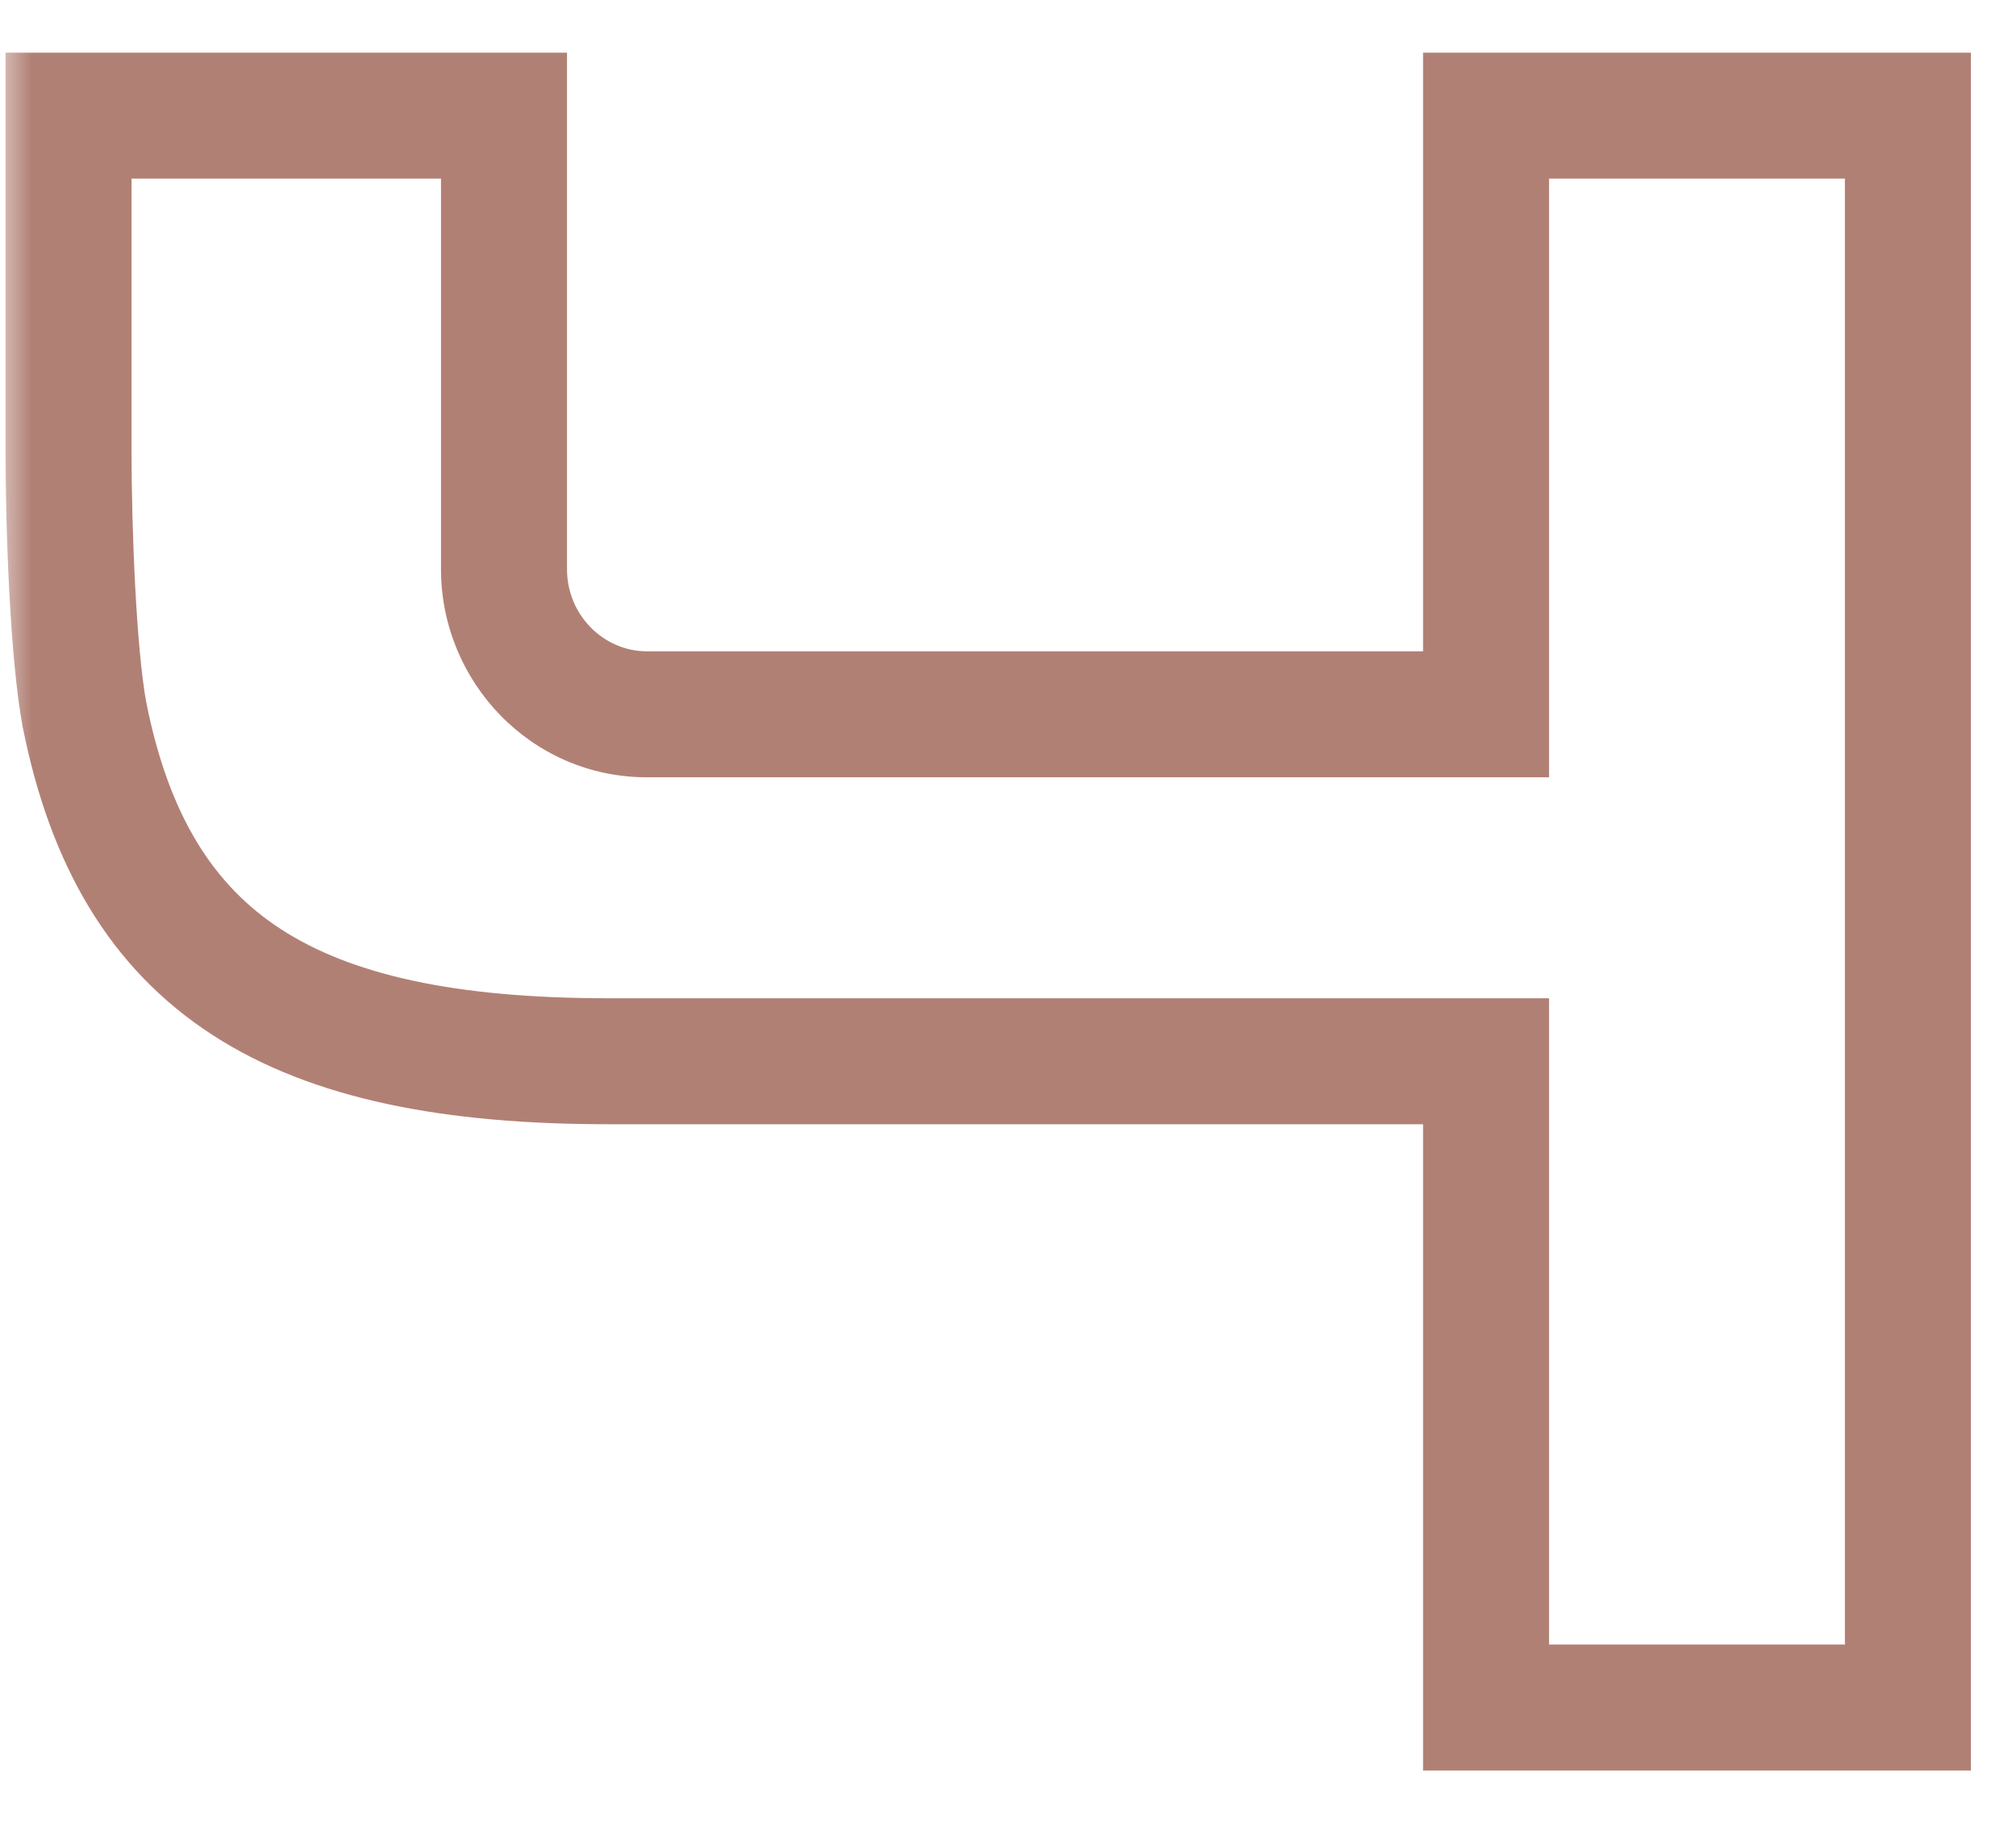 <?xml version="1.0" encoding="UTF-8"?> <svg xmlns="http://www.w3.org/2000/svg" width="32" height="29" viewBox="0 0 32 29" fill="none"><mask id="path-1-outside-1_2020_765" maskUnits="userSpaceOnUse" x="0" y="0" width="32" height="29" fill="black"><rect fill="white" width="32" height="29"></rect><path d="M23.588 1.836H30.284V27.108H23.588V16.848H9.656C4.652 16.848 2.132 15.336 1.34 11.34C1.16 10.368 1.088 8.388 1.088 7.164C1.088 5.94 1.088 1.836 1.088 1.836H8V9.036C8 10.296 9.008 11.34 10.268 11.34H23.588V1.836Z"></path></mask><path d="M23.588 1.836V0.836H22.588V1.836H23.588ZM30.284 1.836H31.284V0.836H30.284V1.836ZM30.284 27.108V28.108H31.284V27.108H30.284ZM23.588 27.108H22.588V28.108H23.588V27.108ZM23.588 16.848H24.588V15.848H23.588V16.848ZM1.34 11.34L0.357 11.522L0.359 11.534L1.34 11.34ZM1.088 1.836V0.836H0.088V1.836H1.088ZM8 1.836H9V0.836H8V1.836ZM23.588 11.34V12.34H24.588V11.34H23.588ZM23.588 2.836H30.284V0.836H23.588V2.836ZM29.284 1.836V27.108H31.284V1.836H29.284ZM30.284 26.108H23.588V28.108H30.284V26.108ZM24.588 27.108V16.848H22.588V27.108H24.588ZM23.588 15.848H9.656V17.848H23.588V15.848ZM9.656 15.848C7.227 15.848 5.577 15.476 4.462 14.753C3.394 14.061 2.68 12.956 2.321 11.146L0.359 11.534C0.792 13.72 1.734 15.369 3.375 16.432C4.969 17.464 7.081 17.848 9.656 17.848V15.848ZM2.323 11.158C2.162 10.286 2.088 8.39 2.088 7.164H0.088C0.088 8.386 0.158 10.45 0.357 11.522L2.323 11.158ZM2.088 7.164C2.088 7.162 2.088 7.159 2.088 7.157C2.088 7.154 2.088 7.152 2.088 7.15C2.088 7.147 2.088 7.145 2.088 7.142C2.088 7.14 2.088 7.137 2.088 7.135C2.088 7.132 2.088 7.13 2.088 7.127C2.088 7.125 2.088 7.122 2.088 7.12C2.088 7.117 2.088 7.115 2.088 7.112C2.088 7.11 2.088 7.107 2.088 7.105C2.088 7.102 2.088 7.099 2.088 7.097C2.088 7.094 2.088 7.092 2.088 7.089C2.088 7.086 2.088 7.084 2.088 7.081C2.088 7.079 2.088 7.076 2.088 7.073C2.088 7.071 2.088 7.068 2.088 7.065C2.088 7.063 2.088 7.06 2.088 7.057C2.088 7.055 2.088 7.052 2.088 7.049C2.088 7.046 2.088 7.044 2.088 7.041C2.088 7.038 2.088 7.036 2.088 7.033C2.088 7.03 2.088 7.027 2.088 7.025C2.088 7.022 2.088 7.019 2.088 7.016C2.088 7.013 2.088 7.011 2.088 7.008C2.088 7.005 2.088 7.002 2.088 6.999C2.088 6.997 2.088 6.994 2.088 6.991C2.088 6.988 2.088 6.985 2.088 6.982C2.088 6.979 2.088 6.976 2.088 6.974C2.088 6.971 2.088 6.968 2.088 6.965C2.088 6.962 2.088 6.959 2.088 6.956C2.088 6.953 2.088 6.95 2.088 6.947C2.088 6.944 2.088 6.941 2.088 6.938C2.088 6.936 2.088 6.933 2.088 6.93C2.088 6.927 2.088 6.924 2.088 6.921C2.088 6.918 2.088 6.915 2.088 6.912C2.088 6.909 2.088 6.905 2.088 6.902C2.088 6.899 2.088 6.896 2.088 6.893C2.088 6.89 2.088 6.887 2.088 6.884C2.088 6.881 2.088 6.878 2.088 6.875C2.088 6.872 2.088 6.869 2.088 6.866C2.088 6.862 2.088 6.859 2.088 6.856C2.088 6.853 2.088 6.85 2.088 6.847C2.088 6.844 2.088 6.84 2.088 6.837C2.088 6.834 2.088 6.831 2.088 6.828C2.088 6.825 2.088 6.821 2.088 6.818C2.088 6.815 2.088 6.812 2.088 6.809C2.088 6.805 2.088 6.802 2.088 6.799C2.088 6.796 2.088 6.792 2.088 6.789C2.088 6.786 2.088 6.783 2.088 6.779C2.088 6.776 2.088 6.773 2.088 6.769C2.088 6.766 2.088 6.763 2.088 6.76C2.088 6.756 2.088 6.753 2.088 6.75C2.088 6.746 2.088 6.743 2.088 6.74C2.088 6.736 2.088 6.733 2.088 6.73C2.088 6.726 2.088 6.723 2.088 6.719C2.088 6.716 2.088 6.713 2.088 6.709C2.088 6.706 2.088 6.702 2.088 6.699C2.088 6.696 2.088 6.692 2.088 6.689C2.088 6.685 2.088 6.682 2.088 6.678C2.088 6.675 2.088 6.672 2.088 6.668C2.088 6.665 2.088 6.661 2.088 6.658C2.088 6.654 2.088 6.651 2.088 6.647C2.088 6.644 2.088 6.64 2.088 6.637C2.088 6.633 2.088 6.63 2.088 6.626C2.088 6.623 2.088 6.619 2.088 6.616C2.088 6.612 2.088 6.609 2.088 6.605C2.088 6.601 2.088 6.598 2.088 6.594C2.088 6.591 2.088 6.587 2.088 6.584C2.088 6.58 2.088 6.576 2.088 6.573C2.088 6.569 2.088 6.566 2.088 6.562C2.088 6.558 2.088 6.555 2.088 6.551C2.088 6.548 2.088 6.544 2.088 6.54C2.088 6.537 2.088 6.533 2.088 6.529C2.088 6.526 2.088 6.522 2.088 6.518C2.088 6.515 2.088 6.511 2.088 6.507C2.088 6.504 2.088 6.5 2.088 6.496C2.088 6.492 2.088 6.489 2.088 6.485C2.088 6.481 2.088 6.478 2.088 6.474C2.088 6.47 2.088 6.466 2.088 6.463C2.088 6.459 2.088 6.455 2.088 6.451C2.088 6.448 2.088 6.444 2.088 6.44C2.088 6.436 2.088 6.433 2.088 6.429C2.088 6.425 2.088 6.421 2.088 6.417C2.088 6.414 2.088 6.41 2.088 6.406C2.088 6.402 2.088 6.398 2.088 6.394C2.088 6.391 2.088 6.387 2.088 6.383C2.088 6.379 2.088 6.375 2.088 6.371C2.088 6.368 2.088 6.364 2.088 6.36C2.088 6.356 2.088 6.352 2.088 6.348C2.088 6.344 2.088 6.34 2.088 6.337C2.088 6.333 2.088 6.329 2.088 6.325C2.088 6.321 2.088 6.317 2.088 6.313C2.088 6.309 2.088 6.305 2.088 6.301C2.088 6.297 2.088 6.293 2.088 6.29C2.088 6.286 2.088 6.282 2.088 6.278C2.088 6.274 2.088 6.27 2.088 6.266C2.088 6.262 2.088 6.258 2.088 6.254C2.088 6.25 2.088 6.246 2.088 6.242C2.088 6.238 2.088 6.234 2.088 6.23C2.088 6.226 2.088 6.222 2.088 6.218C2.088 6.214 2.088 6.21 2.088 6.206C2.088 6.202 2.088 6.198 2.088 6.194C2.088 6.19 2.088 6.186 2.088 6.181C2.088 6.177 2.088 6.173 2.088 6.169C2.088 6.165 2.088 6.161 2.088 6.157C2.088 6.153 2.088 6.149 2.088 6.145C2.088 6.141 2.088 6.137 2.088 6.132C2.088 6.128 2.088 6.124 2.088 6.12C2.088 6.116 2.088 6.112 2.088 6.108C2.088 6.104 2.088 6.1 2.088 6.095C2.088 6.091 2.088 6.087 2.088 6.083C2.088 6.079 2.088 6.075 2.088 6.071C2.088 6.066 2.088 6.062 2.088 6.058C2.088 6.054 2.088 6.05 2.088 6.046C2.088 6.041 2.088 6.037 2.088 6.033C2.088 6.029 2.088 6.025 2.088 6.02C2.088 6.016 2.088 6.012 2.088 6.008C2.088 6.004 2.088 5.999 2.088 5.995C2.088 5.991 2.088 5.987 2.088 5.982C2.088 5.978 2.088 5.974 2.088 5.97C2.088 5.966 2.088 5.961 2.088 5.957C2.088 5.953 2.088 5.949 2.088 5.944C2.088 5.94 2.088 5.936 2.088 5.931C2.088 5.927 2.088 5.923 2.088 5.919C2.088 5.914 2.088 5.91 2.088 5.906C2.088 5.902 2.088 5.897 2.088 5.893C2.088 5.889 2.088 5.884 2.088 5.88C2.088 5.876 2.088 5.871 2.088 5.867C2.088 5.863 2.088 5.858 2.088 5.854C2.088 5.85 2.088 5.846 2.088 5.841C2.088 5.837 2.088 5.832 2.088 5.828C2.088 5.824 2.088 5.819 2.088 5.815C2.088 5.811 2.088 5.806 2.088 5.802C2.088 5.798 2.088 5.793 2.088 5.789C2.088 5.785 2.088 5.78 2.088 5.776C2.088 5.771 2.088 5.767 2.088 5.763C2.088 5.758 2.088 5.754 2.088 5.75C2.088 5.745 2.088 5.741 2.088 5.736C2.088 5.732 2.088 5.728 2.088 5.723C2.088 5.719 2.088 5.714 2.088 5.71C2.088 5.705 2.088 5.701 2.088 5.697C2.088 5.692 2.088 5.688 2.088 5.683C2.088 5.679 2.088 5.674 2.088 5.67C2.088 5.666 2.088 5.661 2.088 5.657C2.088 5.652 2.088 5.648 2.088 5.643C2.088 5.639 2.088 5.634 2.088 5.63C2.088 5.626 2.088 5.621 2.088 5.617C2.088 5.612 2.088 5.608 2.088 5.603C2.088 5.599 2.088 5.594 2.088 5.59C2.088 5.585 2.088 5.581 2.088 5.576C2.088 5.572 2.088 5.567 2.088 5.563C2.088 5.558 2.088 5.554 2.088 5.549C2.088 5.545 2.088 5.54 2.088 5.536C2.088 5.531 2.088 5.527 2.088 5.522C2.088 5.518 2.088 5.513 2.088 5.509C2.088 5.504 2.088 5.5 2.088 5.495C2.088 5.491 2.088 5.486 2.088 5.482C2.088 5.477 2.088 5.472 2.088 5.468C2.088 5.463 2.088 5.459 2.088 5.454C2.088 5.45 2.088 5.445 2.088 5.441C2.088 5.436 2.088 5.432 2.088 5.427C2.088 5.422 2.088 5.418 2.088 5.413C2.088 5.409 2.088 5.404 2.088 5.4C2.088 5.395 2.088 5.39 2.088 5.386C2.088 5.381 2.088 5.377 2.088 5.372C2.088 5.368 2.088 5.363 2.088 5.358C2.088 5.354 2.088 5.349 2.088 5.345C2.088 5.34 2.088 5.335 2.088 5.331C2.088 5.326 2.088 5.322 2.088 5.317C2.088 5.312 2.088 5.308 2.088 5.303C2.088 5.299 2.088 5.294 2.088 5.289C2.088 5.285 2.088 5.28 2.088 5.276C2.088 5.271 2.088 5.266 2.088 5.262C2.088 5.257 2.088 5.253 2.088 5.248C2.088 5.243 2.088 5.239 2.088 5.234C2.088 5.229 2.088 5.225 2.088 5.22C2.088 5.216 2.088 5.211 2.088 5.206C2.088 5.202 2.088 5.197 2.088 5.192C2.088 5.188 2.088 5.183 2.088 5.178C2.088 5.174 2.088 5.169 2.088 5.164C2.088 5.16 2.088 5.155 2.088 5.151C2.088 5.146 2.088 5.141 2.088 5.137C2.088 5.132 2.088 5.127 2.088 5.123C2.088 5.118 2.088 5.113 2.088 5.109C2.088 5.104 2.088 5.099 2.088 5.095C2.088 5.09 2.088 5.085 2.088 5.081C2.088 5.076 2.088 5.071 2.088 5.067C2.088 5.062 2.088 5.057 2.088 5.053C2.088 5.048 2.088 5.043 2.088 5.039C2.088 5.034 2.088 5.029 2.088 5.025C2.088 5.02 2.088 5.015 2.088 5.011C2.088 5.006 2.088 5.001 2.088 4.997C2.088 4.992 2.088 4.987 2.088 4.982C2.088 4.978 2.088 4.973 2.088 4.968C2.088 4.964 2.088 4.959 2.088 4.954C2.088 4.95 2.088 4.945 2.088 4.94C2.088 4.936 2.088 4.931 2.088 4.926C2.088 4.922 2.088 4.917 2.088 4.912C2.088 4.907 2.088 4.903 2.088 4.898C2.088 4.893 2.088 4.889 2.088 4.884C2.088 4.879 2.088 4.875 2.088 4.87C2.088 4.865 2.088 4.86 2.088 4.856C2.088 4.851 2.088 4.846 2.088 4.842C2.088 4.837 2.088 4.832 2.088 4.828C2.088 4.823 2.088 4.818 2.088 4.813C2.088 4.809 2.088 4.804 2.088 4.799C2.088 4.795 2.088 4.79 2.088 4.785C2.088 4.78 2.088 4.776 2.088 4.771C2.088 4.766 2.088 4.762 2.088 4.757C2.088 4.752 2.088 4.748 2.088 4.743C2.088 4.738 2.088 4.733 2.088 4.729C2.088 4.724 2.088 4.719 2.088 4.715C2.088 4.71 2.088 4.705 2.088 4.7C2.088 4.696 2.088 4.691 2.088 4.686C2.088 4.682 2.088 4.677 2.088 4.672C2.088 4.667 2.088 4.663 2.088 4.658C2.088 4.653 2.088 4.649 2.088 4.644C2.088 4.639 2.088 4.635 2.088 4.63C2.088 4.625 2.088 4.62 2.088 4.616C2.088 4.611 2.088 4.606 2.088 4.602C2.088 4.597 2.088 4.592 2.088 4.587C2.088 4.583 2.088 4.578 2.088 4.573C2.088 4.569 2.088 4.564 2.088 4.559C2.088 4.554 2.088 4.55 2.088 4.545C2.088 4.54 2.088 4.536 2.088 4.531C2.088 4.526 2.088 4.522 2.088 4.517C2.088 4.512 2.088 4.507 2.088 4.503C2.088 4.498 2.088 4.493 2.088 4.489C2.088 4.484 2.088 4.479 2.088 4.474C2.088 4.47 2.088 4.465 2.088 4.46C2.088 4.456 2.088 4.451 2.088 4.446C2.088 4.442 2.088 4.437 2.088 4.432C2.088 4.428 2.088 4.423 2.088 4.418C2.088 4.413 2.088 4.409 2.088 4.404C2.088 4.399 2.088 4.395 2.088 4.39C2.088 4.385 2.088 4.381 2.088 4.376C2.088 4.371 2.088 4.367 2.088 4.362C2.088 4.357 2.088 4.352 2.088 4.348C2.088 4.343 2.088 4.338 2.088 4.334C2.088 4.329 2.088 4.324 2.088 4.32C2.088 4.315 2.088 4.31 2.088 4.306C2.088 4.301 2.088 4.296 2.088 4.292C2.088 4.287 2.088 4.282 2.088 4.278C2.088 4.273 2.088 4.268 2.088 4.264C2.088 4.259 2.088 4.254 2.088 4.25C2.088 4.245 2.088 4.24 2.088 4.236C2.088 4.231 2.088 4.226 2.088 4.222C2.088 4.217 2.088 4.212 2.088 4.208C2.088 4.203 2.088 4.198 2.088 4.194C2.088 4.189 2.088 4.184 2.088 4.18C2.088 4.175 2.088 4.171 2.088 4.166C2.088 4.161 2.088 4.157 2.088 4.152C2.088 4.147 2.088 4.143 2.088 4.138C2.088 4.133 2.088 4.129 2.088 4.124C2.088 4.12 2.088 4.115 2.088 4.11C2.088 4.106 2.088 4.101 2.088 4.096C2.088 4.092 2.088 4.087 2.088 4.083C2.088 4.078 2.088 4.073 2.088 4.069C2.088 4.064 2.088 4.059 2.088 4.055C2.088 4.05 2.088 4.046 2.088 4.041C2.088 4.036 2.088 4.032 2.088 4.027C2.088 4.023 2.088 4.018 2.088 4.013C2.088 4.009 2.088 4.004 2.088 4C2.088 3.995 2.088 3.99 2.088 3.986C2.088 3.981 2.088 3.977 2.088 3.972C2.088 3.968 2.088 3.963 2.088 3.958C2.088 3.954 2.088 3.949 2.088 3.945C2.088 3.94 2.088 3.936 2.088 3.931C2.088 3.926 2.088 3.922 2.088 3.917C2.088 3.913 2.088 3.908 2.088 3.904C2.088 3.899 2.088 3.894 2.088 3.89C2.088 3.885 2.088 3.881 2.088 3.876C2.088 3.872 2.088 3.867 2.088 3.863C2.088 3.858 2.088 3.854 2.088 3.849C2.088 3.845 2.088 3.84 2.088 3.836C2.088 3.831 2.088 3.826 2.088 3.822C2.088 3.817 2.088 3.813 2.088 3.808C2.088 3.804 2.088 3.799 2.088 3.795C2.088 3.79 2.088 3.786 2.088 3.781C2.088 3.777 2.088 3.772 2.088 3.768C2.088 3.763 2.088 3.759 2.088 3.754C2.088 3.75 2.088 3.745 2.088 3.741C2.088 3.736 2.088 3.732 2.088 3.728C2.088 3.723 2.088 3.719 2.088 3.714C2.088 3.71 2.088 3.705 2.088 3.701C2.088 3.696 2.088 3.692 2.088 3.687C2.088 3.683 2.088 3.679 2.088 3.674C2.088 3.67 2.088 3.665 2.088 3.661C2.088 3.656 2.088 3.652 2.088 3.647C2.088 3.643 2.088 3.639 2.088 3.634C2.088 3.63 2.088 3.625 2.088 3.621C2.088 3.617 2.088 3.612 2.088 3.608C2.088 3.603 2.088 3.599 2.088 3.595C2.088 3.59 2.088 3.586 2.088 3.581C2.088 3.577 2.088 3.573 2.088 3.568C2.088 3.564 2.088 3.559 2.088 3.555C2.088 3.551 2.088 3.546 2.088 3.542C2.088 3.538 2.088 3.533 2.088 3.529C2.088 3.525 2.088 3.52 2.088 3.516C2.088 3.512 2.088 3.507 2.088 3.503C2.088 3.499 2.088 3.494 2.088 3.49C2.088 3.486 2.088 3.481 2.088 3.477C2.088 3.473 2.088 3.468 2.088 3.464C2.088 3.46 2.088 3.455 2.088 3.451C2.088 3.447 2.088 3.442 2.088 3.438C2.088 3.434 2.088 3.43 2.088 3.425C2.088 3.421 2.088 3.417 2.088 3.413C2.088 3.408 2.088 3.404 2.088 3.4C2.088 3.395 2.088 3.391 2.088 3.387C2.088 3.383 2.088 3.378 2.088 3.374C2.088 3.37 2.088 3.366 2.088 3.361C2.088 3.357 2.088 3.353 2.088 3.349C2.088 3.345 2.088 3.34 2.088 3.336C2.088 3.332 2.088 3.328 2.088 3.324C2.088 3.319 2.088 3.315 2.088 3.311C2.088 3.307 2.088 3.303 2.088 3.298C2.088 3.294 2.088 3.29 2.088 3.286C2.088 3.282 2.088 3.278 2.088 3.273C2.088 3.269 2.088 3.265 2.088 3.261C2.088 3.257 2.088 3.253 2.088 3.248C2.088 3.244 2.088 3.24 2.088 3.236C2.088 3.232 2.088 3.228 2.088 3.224C2.088 3.22 2.088 3.215 2.088 3.211C2.088 3.207 2.088 3.203 2.088 3.199C2.088 3.195 2.088 3.191 2.088 3.187C2.088 3.183 2.088 3.179 2.088 3.175C2.088 3.171 2.088 3.166 2.088 3.162C2.088 3.158 2.088 3.154 2.088 3.15C2.088 3.146 2.088 3.142 2.088 3.138C2.088 3.134 2.088 3.13 2.088 3.126C2.088 3.122 2.088 3.118 2.088 3.114C2.088 3.11 2.088 3.106 2.088 3.102C2.088 3.098 2.088 3.094 2.088 3.09C2.088 3.086 2.088 3.082 2.088 3.078C2.088 3.074 2.088 3.07 2.088 3.066C2.088 3.062 2.088 3.058 2.088 3.054C2.088 3.05 2.088 3.046 2.088 3.042C2.088 3.038 2.088 3.035 2.088 3.031C2.088 3.027 2.088 3.023 2.088 3.019C2.088 3.015 2.088 3.011 2.088 3.007C2.088 3.003 2.088 2.999 2.088 2.995C2.088 2.992 2.088 2.988 2.088 2.984C2.088 2.98 2.088 2.976 2.088 2.972C2.088 2.968 2.088 2.965 2.088 2.961C2.088 2.957 2.088 2.953 2.088 2.949C2.088 2.945 2.088 2.942 2.088 2.938C2.088 2.934 2.088 2.93 2.088 2.926C2.088 2.922 2.088 2.919 2.088 2.915C2.088 2.911 2.088 2.907 2.088 2.904C2.088 2.9 2.088 2.896 2.088 2.892C2.088 2.888 2.088 2.885 2.088 2.881C2.088 2.877 2.088 2.873 2.088 2.87C2.088 2.866 2.088 2.862 2.088 2.858C2.088 2.855 2.088 2.851 2.088 2.847C2.088 2.844 2.088 2.84 2.088 2.836C2.088 2.833 2.088 2.829 2.088 2.825C2.088 2.822 2.088 2.818 2.088 2.814C2.088 2.811 2.088 2.807 2.088 2.803C2.088 2.8 2.088 2.796 2.088 2.792C2.088 2.789 2.088 2.785 2.088 2.781C2.088 2.778 2.088 2.774 2.088 2.771C2.088 2.767 2.088 2.763 2.088 2.76C2.088 2.756 2.088 2.753 2.088 2.749C2.088 2.745 2.088 2.742 2.088 2.738C2.088 2.735 2.088 2.731 2.088 2.728C2.088 2.724 2.088 2.721 2.088 2.717C2.088 2.714 2.088 2.71 2.088 2.707C2.088 2.703 2.088 2.7 2.088 2.696C2.088 2.693 2.088 2.689 2.088 2.686C2.088 2.682 2.088 2.679 2.088 2.675C2.088 2.672 2.088 2.668 2.088 2.665C2.088 2.661 2.088 2.658 2.088 2.655C2.088 2.651 2.088 2.648 2.088 2.644C2.088 2.641 2.088 2.637 2.088 2.634C2.088 2.631 2.088 2.627 2.088 2.624C2.088 2.62 2.088 2.617 2.088 2.614C2.088 2.61 2.088 2.607 2.088 2.604C2.088 2.6 2.088 2.597 2.088 2.594C2.088 2.59 2.088 2.587 2.088 2.584C2.088 2.58 2.088 2.577 2.088 2.574C2.088 2.571 2.088 2.567 2.088 2.564C2.088 2.561 2.088 2.557 2.088 2.554C2.088 2.551 2.088 2.548 2.088 2.544C2.088 2.541 2.088 2.538 2.088 2.535C2.088 2.531 2.088 2.528 2.088 2.525C2.088 2.522 2.088 2.519 2.088 2.515C2.088 2.512 2.088 2.509 2.088 2.506C2.088 2.503 2.088 2.5 2.088 2.496C2.088 2.493 2.088 2.49 2.088 2.487C2.088 2.484 2.088 2.481 2.088 2.478C2.088 2.474 2.088 2.471 2.088 2.468C2.088 2.465 2.088 2.462 2.088 2.459C2.088 2.456 2.088 2.453 2.088 2.45C2.088 2.447 2.088 2.444 2.088 2.441C2.088 2.438 2.088 2.434 2.088 2.431C2.088 2.428 2.088 2.425 2.088 2.422C2.088 2.419 2.088 2.416 2.088 2.413C2.088 2.41 2.088 2.407 2.088 2.404C2.088 2.401 2.088 2.399 2.088 2.396C2.088 2.393 2.088 2.39 2.088 2.387C2.088 2.384 2.088 2.381 2.088 2.378C2.088 2.375 2.088 2.372 2.088 2.369C2.088 2.366 2.088 2.364 2.088 2.361C2.088 2.358 2.088 2.355 2.088 2.352C2.088 2.349 2.088 2.346 2.088 2.344C2.088 2.341 2.088 2.338 2.088 2.335C2.088 2.332 2.088 2.329 2.088 2.327C2.088 2.324 2.088 2.321 2.088 2.318C2.088 2.315 2.088 2.313 2.088 2.31C2.088 2.307 2.088 2.304 2.088 2.302C2.088 2.299 2.088 2.296 2.088 2.294C2.088 2.291 2.088 2.288 2.088 2.285C2.088 2.283 2.088 2.28 2.088 2.277C2.088 2.275 2.088 2.272 2.088 2.269C2.088 2.267 2.088 2.264 2.088 2.261C2.088 2.259 2.088 2.256 2.088 2.254C2.088 2.251 2.088 2.248 2.088 2.246C2.088 2.243 2.088 2.241 2.088 2.238C2.088 2.236 2.088 2.233 2.088 2.23C2.088 2.228 2.088 2.225 2.088 2.223C2.088 2.22 2.088 2.218 2.088 2.215C2.088 2.213 2.088 2.21 2.088 2.208C2.088 2.205 2.088 2.203 2.088 2.2C2.088 2.198 2.088 2.195 2.088 2.193C2.088 2.191 2.088 2.188 2.088 2.186C2.088 2.183 2.088 2.181 2.088 2.178C2.088 2.176 2.088 2.174 2.088 2.171C2.088 2.169 2.088 2.167 2.088 2.164C2.088 2.162 2.088 2.16 2.088 2.157C2.088 2.155 2.088 2.153 2.088 2.15C2.088 2.148 2.088 2.146 2.088 2.143C2.088 2.141 2.088 2.139 2.088 2.137C2.088 2.134 2.088 2.132 2.088 2.13C2.088 2.128 2.088 2.125 2.088 2.123C2.088 2.121 2.088 2.119 2.088 2.116C2.088 2.114 2.088 2.112 2.088 2.11C2.088 2.108 2.088 2.106 2.088 2.103C2.088 2.101 2.088 2.099 2.088 2.097C2.088 2.095 2.088 2.093 2.088 2.091C2.088 2.089 2.088 2.087 2.088 2.084C2.088 2.082 2.088 2.08 2.088 2.078C2.088 2.076 2.088 2.074 2.088 2.072C2.088 2.07 2.088 2.068 2.088 2.066C2.088 2.064 2.088 2.062 2.088 2.06C2.088 2.058 2.088 2.056 2.088 2.054C2.088 2.052 2.088 2.05 2.088 2.048C2.088 2.046 2.088 2.044 2.088 2.043C2.088 2.041 2.088 2.039 2.088 2.037C2.088 2.035 2.088 2.033 2.088 2.031C2.088 2.029 2.088 2.027 2.088 2.026C2.088 2.024 2.088 2.022 2.088 2.02C2.088 2.018 2.088 2.017 2.088 2.015C2.088 2.013 2.088 2.011 2.088 2.009C2.088 2.008 2.088 2.006 2.088 2.004C2.088 2.002 2.088 2.001 2.088 1.999C2.088 1.997 2.088 1.996 2.088 1.994C2.088 1.992 2.088 1.99 2.088 1.989C2.088 1.987 2.088 1.985 2.088 1.984C2.088 1.982 2.088 1.981 2.088 1.979C2.088 1.977 2.088 1.976 2.088 1.974C2.088 1.973 2.088 1.971 2.088 1.969C2.088 1.968 2.088 1.966 2.088 1.965C2.088 1.963 2.088 1.962 2.088 1.96C2.088 1.959 2.088 1.957 2.088 1.956C2.088 1.954 2.088 1.953 2.088 1.951C2.088 1.95 2.088 1.948 2.088 1.947C2.088 1.945 2.088 1.944 2.088 1.943C2.088 1.941 2.088 1.94 2.088 1.938C2.088 1.937 2.088 1.936 2.088 1.934C2.088 1.933 2.088 1.932 2.088 1.93C2.088 1.929 2.088 1.928 2.088 1.926C2.088 1.925 2.088 1.924 2.088 1.922C2.088 1.921 2.088 1.92 2.088 1.919C2.088 1.917 2.088 1.916 2.088 1.915C2.088 1.914 2.088 1.913 2.088 1.911C2.088 1.91 2.088 1.909 2.088 1.908C2.088 1.907 2.088 1.905 2.088 1.904C2.088 1.903 2.088 1.902 2.088 1.901C2.088 1.9 2.088 1.899 2.088 1.898C2.088 1.897 2.088 1.895 2.088 1.894C2.088 1.893 2.088 1.892 2.088 1.891C2.088 1.89 2.088 1.889 2.088 1.888C2.088 1.887 2.088 1.886 2.088 1.885C2.088 1.884 2.088 1.883 2.088 1.882C2.088 1.881 2.088 1.881 2.088 1.88C2.088 1.879 2.088 1.878 2.088 1.877C2.088 1.876 2.088 1.875 2.088 1.874C2.088 1.873 2.088 1.873 2.088 1.872C2.088 1.871 2.088 1.87 2.088 1.869C2.088 1.868 2.088 1.868 2.088 1.867C2.088 1.866 2.088 1.865 2.088 1.865C2.088 1.864 2.088 1.863 2.088 1.862C2.088 1.862 2.088 1.861 2.088 1.86C2.088 1.86 2.088 1.859 2.088 1.858C2.088 1.858 2.088 1.857 2.088 1.856C2.088 1.856 2.088 1.855 2.088 1.854C2.088 1.854 2.088 1.853 2.088 1.853C2.088 1.852 2.088 1.851 2.088 1.851C2.088 1.85 2.088 1.85 2.088 1.849C2.088 1.849 2.088 1.848 2.088 1.848C2.088 1.847 2.088 1.847 2.088 1.846C2.088 1.846 2.088 1.845 2.088 1.845C2.088 1.845 2.088 1.844 2.088 1.844C2.088 1.843 2.088 1.843 2.088 1.843C2.088 1.842 2.088 1.842 2.088 1.842C2.088 1.841 2.088 1.841 2.088 1.841C2.088 1.84 2.088 1.84 2.088 1.84C2.088 1.839 2.088 1.839 2.088 1.839C2.088 1.839 2.088 1.839 2.088 1.838C2.088 1.838 2.088 1.838 2.088 1.838C2.088 1.837 2.088 1.837 2.088 1.837C2.088 1.837 2.088 1.837 2.088 1.837C2.088 1.837 2.088 1.837 2.088 1.836C2.088 1.836 2.088 1.836 2.088 1.836C2.088 1.836 2.088 1.836 2.088 1.836C2.088 1.836 2.088 1.836 1.088 1.836C0.088 1.836 0.088 1.836 0.088 1.836C0.088 1.836 0.088 1.836 0.088 1.836C0.088 1.836 0.088 1.836 0.088 1.836C0.088 1.837 0.088 1.837 0.088 1.837C0.088 1.837 0.088 1.837 0.088 1.837C0.088 1.837 0.088 1.837 0.088 1.838C0.088 1.838 0.088 1.838 0.088 1.838C0.088 1.839 0.088 1.839 0.088 1.839C0.088 1.839 0.088 1.839 0.088 1.84C0.088 1.84 0.088 1.84 0.088 1.841C0.088 1.841 0.088 1.841 0.088 1.842C0.088 1.842 0.088 1.842 0.088 1.843C0.088 1.843 0.088 1.843 0.088 1.844C0.088 1.844 0.088 1.845 0.088 1.845C0.088 1.845 0.088 1.846 0.088 1.846C0.088 1.847 0.088 1.847 0.088 1.848C0.088 1.848 0.088 1.849 0.088 1.849C0.088 1.85 0.088 1.85 0.088 1.851C0.088 1.851 0.088 1.852 0.088 1.853C0.088 1.853 0.088 1.854 0.088 1.854C0.088 1.855 0.088 1.856 0.088 1.856C0.088 1.857 0.088 1.858 0.088 1.858C0.088 1.859 0.088 1.86 0.088 1.86C0.088 1.861 0.088 1.862 0.088 1.862C0.088 1.863 0.088 1.864 0.088 1.865C0.088 1.865 0.088 1.866 0.088 1.867C0.088 1.868 0.088 1.868 0.088 1.869C0.088 1.87 0.088 1.871 0.088 1.872C0.088 1.873 0.088 1.873 0.088 1.874C0.088 1.875 0.088 1.876 0.088 1.877C0.088 1.878 0.088 1.879 0.088 1.88C0.088 1.881 0.088 1.881 0.088 1.882C0.088 1.883 0.088 1.884 0.088 1.885C0.088 1.886 0.088 1.887 0.088 1.888C0.088 1.889 0.088 1.89 0.088 1.891C0.088 1.892 0.088 1.893 0.088 1.894C0.088 1.895 0.088 1.897 0.088 1.898C0.088 1.899 0.088 1.9 0.088 1.901C0.088 1.902 0.088 1.903 0.088 1.904C0.088 1.905 0.088 1.907 0.088 1.908C0.088 1.909 0.088 1.91 0.088 1.911C0.088 1.913 0.088 1.914 0.088 1.915C0.088 1.916 0.088 1.917 0.088 1.919C0.088 1.92 0.088 1.921 0.088 1.922C0.088 1.924 0.088 1.925 0.088 1.926C0.088 1.928 0.088 1.929 0.088 1.93C0.088 1.932 0.088 1.933 0.088 1.934C0.088 1.936 0.088 1.937 0.088 1.938C0.088 1.94 0.088 1.941 0.088 1.943C0.088 1.944 0.088 1.945 0.088 1.947C0.088 1.948 0.088 1.95 0.088 1.951C0.088 1.953 0.088 1.954 0.088 1.956C0.088 1.957 0.088 1.959 0.088 1.96C0.088 1.962 0.088 1.963 0.088 1.965C0.088 1.966 0.088 1.968 0.088 1.969C0.088 1.971 0.088 1.973 0.088 1.974C0.088 1.976 0.088 1.977 0.088 1.979C0.088 1.981 0.088 1.982 0.088 1.984C0.088 1.985 0.088 1.987 0.088 1.989C0.088 1.99 0.088 1.992 0.088 1.994C0.088 1.996 0.088 1.997 0.088 1.999C0.088 2.001 0.088 2.002 0.088 2.004C0.088 2.006 0.088 2.008 0.088 2.009C0.088 2.011 0.088 2.013 0.088 2.015C0.088 2.017 0.088 2.018 0.088 2.02C0.088 2.022 0.088 2.024 0.088 2.026C0.088 2.027 0.088 2.029 0.088 2.031C0.088 2.033 0.088 2.035 0.088 2.037C0.088 2.039 0.088 2.041 0.088 2.043C0.088 2.044 0.088 2.046 0.088 2.048C0.088 2.05 0.088 2.052 0.088 2.054C0.088 2.056 0.088 2.058 0.088 2.06C0.088 2.062 0.088 2.064 0.088 2.066C0.088 2.068 0.088 2.07 0.088 2.072C0.088 2.074 0.088 2.076 0.088 2.078C0.088 2.08 0.088 2.082 0.088 2.084C0.088 2.087 0.088 2.089 0.088 2.091C0.088 2.093 0.088 2.095 0.088 2.097C0.088 2.099 0.088 2.101 0.088 2.103C0.088 2.106 0.088 2.108 0.088 2.11C0.088 2.112 0.088 2.114 0.088 2.116C0.088 2.119 0.088 2.121 0.088 2.123C0.088 2.125 0.088 2.128 0.088 2.13C0.088 2.132 0.088 2.134 0.088 2.137C0.088 2.139 0.088 2.141 0.088 2.143C0.088 2.146 0.088 2.148 0.088 2.15C0.088 2.153 0.088 2.155 0.088 2.157C0.088 2.16 0.088 2.162 0.088 2.164C0.088 2.167 0.088 2.169 0.088 2.171C0.088 2.174 0.088 2.176 0.088 2.178C0.088 2.181 0.088 2.183 0.088 2.186C0.088 2.188 0.088 2.191 0.088 2.193C0.088 2.195 0.088 2.198 0.088 2.2C0.088 2.203 0.088 2.205 0.088 2.208C0.088 2.21 0.088 2.213 0.088 2.215C0.088 2.218 0.088 2.22 0.088 2.223C0.088 2.225 0.088 2.228 0.088 2.23C0.088 2.233 0.088 2.236 0.088 2.238C0.088 2.241 0.088 2.243 0.088 2.246C0.088 2.248 0.088 2.251 0.088 2.254C0.088 2.256 0.088 2.259 0.088 2.261C0.088 2.264 0.088 2.267 0.088 2.269C0.088 2.272 0.088 2.275 0.088 2.277C0.088 2.28 0.088 2.283 0.088 2.285C0.088 2.288 0.088 2.291 0.088 2.294C0.088 2.296 0.088 2.299 0.088 2.302C0.088 2.304 0.088 2.307 0.088 2.31C0.088 2.313 0.088 2.315 0.088 2.318C0.088 2.321 0.088 2.324 0.088 2.327C0.088 2.329 0.088 2.332 0.088 2.335C0.088 2.338 0.088 2.341 0.088 2.344C0.088 2.346 0.088 2.349 0.088 2.352C0.088 2.355 0.088 2.358 0.088 2.361C0.088 2.364 0.088 2.366 0.088 2.369C0.088 2.372 0.088 2.375 0.088 2.378C0.088 2.381 0.088 2.384 0.088 2.387C0.088 2.39 0.088 2.393 0.088 2.396C0.088 2.399 0.088 2.401 0.088 2.404C0.088 2.407 0.088 2.41 0.088 2.413C0.088 2.416 0.088 2.419 0.088 2.422C0.088 2.425 0.088 2.428 0.088 2.431C0.088 2.434 0.088 2.438 0.088 2.441C0.088 2.444 0.088 2.447 0.088 2.45C0.088 2.453 0.088 2.456 0.088 2.459C0.088 2.462 0.088 2.465 0.088 2.468C0.088 2.471 0.088 2.474 0.088 2.478C0.088 2.481 0.088 2.484 0.088 2.487C0.088 2.49 0.088 2.493 0.088 2.496C0.088 2.5 0.088 2.503 0.088 2.506C0.088 2.509 0.088 2.512 0.088 2.515C0.088 2.519 0.088 2.522 0.088 2.525C0.088 2.528 0.088 2.531 0.088 2.535C0.088 2.538 0.088 2.541 0.088 2.544C0.088 2.548 0.088 2.551 0.088 2.554C0.088 2.557 0.088 2.561 0.088 2.564C0.088 2.567 0.088 2.571 0.088 2.574C0.088 2.577 0.088 2.58 0.088 2.584C0.088 2.587 0.088 2.59 0.088 2.594C0.088 2.597 0.088 2.6 0.088 2.604C0.088 2.607 0.088 2.61 0.088 2.614C0.088 2.617 0.088 2.62 0.088 2.624C0.088 2.627 0.088 2.631 0.088 2.634C0.088 2.637 0.088 2.641 0.088 2.644C0.088 2.648 0.088 2.651 0.088 2.655C0.088 2.658 0.088 2.661 0.088 2.665C0.088 2.668 0.088 2.672 0.088 2.675C0.088 2.679 0.088 2.682 0.088 2.686C0.088 2.689 0.088 2.693 0.088 2.696C0.088 2.7 0.088 2.703 0.088 2.707C0.088 2.71 0.088 2.714 0.088 2.717C0.088 2.721 0.088 2.724 0.088 2.728C0.088 2.731 0.088 2.735 0.088 2.738C0.088 2.742 0.088 2.745 0.088 2.749C0.088 2.753 0.088 2.756 0.088 2.76C0.088 2.763 0.088 2.767 0.088 2.771C0.088 2.774 0.088 2.778 0.088 2.781C0.088 2.785 0.088 2.789 0.088 2.792C0.088 2.796 0.088 2.8 0.088 2.803C0.088 2.807 0.088 2.811 0.088 2.814C0.088 2.818 0.088 2.822 0.088 2.825C0.088 2.829 0.088 2.833 0.088 2.836C0.088 2.84 0.088 2.844 0.088 2.847C0.088 2.851 0.088 2.855 0.088 2.858C0.088 2.862 0.088 2.866 0.088 2.87C0.088 2.873 0.088 2.877 0.088 2.881C0.088 2.885 0.088 2.888 0.088 2.892C0.088 2.896 0.088 2.9 0.088 2.904C0.088 2.907 0.088 2.911 0.088 2.915C0.088 2.919 0.088 2.922 0.088 2.926C0.088 2.93 0.088 2.934 0.088 2.938C0.088 2.942 0.088 2.945 0.088 2.949C0.088 2.953 0.088 2.957 0.088 2.961C0.088 2.965 0.088 2.968 0.088 2.972C0.088 2.976 0.088 2.98 0.088 2.984C0.088 2.988 0.088 2.992 0.088 2.995C0.088 2.999 0.088 3.003 0.088 3.007C0.088 3.011 0.088 3.015 0.088 3.019C0.088 3.023 0.088 3.027 0.088 3.031C0.088 3.035 0.088 3.038 0.088 3.042C0.088 3.046 0.088 3.05 0.088 3.054C0.088 3.058 0.088 3.062 0.088 3.066C0.088 3.07 0.088 3.074 0.088 3.078C0.088 3.082 0.088 3.086 0.088 3.09C0.088 3.094 0.088 3.098 0.088 3.102C0.088 3.106 0.088 3.11 0.088 3.114C0.088 3.118 0.088 3.122 0.088 3.126C0.088 3.13 0.088 3.134 0.088 3.138C0.088 3.142 0.088 3.146 0.088 3.15C0.088 3.154 0.088 3.158 0.088 3.162C0.088 3.166 0.088 3.171 0.088 3.175C0.088 3.179 0.088 3.183 0.088 3.187C0.088 3.191 0.088 3.195 0.088 3.199C0.088 3.203 0.088 3.207 0.088 3.211C0.088 3.215 0.088 3.22 0.088 3.224C0.088 3.228 0.088 3.232 0.088 3.236C0.088 3.24 0.088 3.244 0.088 3.248C0.088 3.253 0.088 3.257 0.088 3.261C0.088 3.265 0.088 3.269 0.088 3.273C0.088 3.278 0.088 3.282 0.088 3.286C0.088 3.29 0.088 3.294 0.088 3.298C0.088 3.303 0.088 3.307 0.088 3.311C0.088 3.315 0.088 3.319 0.088 3.324C0.088 3.328 0.088 3.332 0.088 3.336C0.088 3.34 0.088 3.345 0.088 3.349C0.088 3.353 0.088 3.357 0.088 3.361C0.088 3.366 0.088 3.37 0.088 3.374C0.088 3.378 0.088 3.383 0.088 3.387C0.088 3.391 0.088 3.395 0.088 3.4C0.088 3.404 0.088 3.408 0.088 3.413C0.088 3.417 0.088 3.421 0.088 3.425C0.088 3.43 0.088 3.434 0.088 3.438C0.088 3.442 0.088 3.447 0.088 3.451C0.088 3.455 0.088 3.46 0.088 3.464C0.088 3.468 0.088 3.473 0.088 3.477C0.088 3.481 0.088 3.486 0.088 3.49C0.088 3.494 0.088 3.499 0.088 3.503C0.088 3.507 0.088 3.512 0.088 3.516C0.088 3.52 0.088 3.525 0.088 3.529C0.088 3.533 0.088 3.538 0.088 3.542C0.088 3.546 0.088 3.551 0.088 3.555C0.088 3.559 0.088 3.564 0.088 3.568C0.088 3.573 0.088 3.577 0.088 3.581C0.088 3.586 0.088 3.59 0.088 3.595C0.088 3.599 0.088 3.603 0.088 3.608C0.088 3.612 0.088 3.617 0.088 3.621C0.088 3.625 0.088 3.63 0.088 3.634C0.088 3.639 0.088 3.643 0.088 3.647C0.088 3.652 0.088 3.656 0.088 3.661C0.088 3.665 0.088 3.67 0.088 3.674C0.088 3.679 0.088 3.683 0.088 3.687C0.088 3.692 0.088 3.696 0.088 3.701C0.088 3.705 0.088 3.71 0.088 3.714C0.088 3.719 0.088 3.723 0.088 3.728C0.088 3.732 0.088 3.736 0.088 3.741C0.088 3.745 0.088 3.75 0.088 3.754C0.088 3.759 0.088 3.763 0.088 3.768C0.088 3.772 0.088 3.777 0.088 3.781C0.088 3.786 0.088 3.79 0.088 3.795C0.088 3.799 0.088 3.804 0.088 3.808C0.088 3.813 0.088 3.817 0.088 3.822C0.088 3.826 0.088 3.831 0.088 3.836C0.088 3.84 0.088 3.845 0.088 3.849C0.088 3.854 0.088 3.858 0.088 3.863C0.088 3.867 0.088 3.872 0.088 3.876C0.088 3.881 0.088 3.885 0.088 3.89C0.088 3.894 0.088 3.899 0.088 3.904C0.088 3.908 0.088 3.913 0.088 3.917C0.088 3.922 0.088 3.926 0.088 3.931C0.088 3.936 0.088 3.94 0.088 3.945C0.088 3.949 0.088 3.954 0.088 3.958C0.088 3.963 0.088 3.968 0.088 3.972C0.088 3.977 0.088 3.981 0.088 3.986C0.088 3.99 0.088 3.995 0.088 4C0.088 4.004 0.088 4.009 0.088 4.013C0.088 4.018 0.088 4.023 0.088 4.027C0.088 4.032 0.088 4.036 0.088 4.041C0.088 4.046 0.088 4.05 0.088 4.055C0.088 4.059 0.088 4.064 0.088 4.069C0.088 4.073 0.088 4.078 0.088 4.083C0.088 4.087 0.088 4.092 0.088 4.096C0.088 4.101 0.088 4.106 0.088 4.11C0.088 4.115 0.088 4.12 0.088 4.124C0.088 4.129 0.088 4.133 0.088 4.138C0.088 4.143 0.088 4.147 0.088 4.152C0.088 4.157 0.088 4.161 0.088 4.166C0.088 4.171 0.088 4.175 0.088 4.18C0.088 4.184 0.088 4.189 0.088 4.194C0.088 4.198 0.088 4.203 0.088 4.208C0.088 4.212 0.088 4.217 0.088 4.222C0.088 4.226 0.088 4.231 0.088 4.236C0.088 4.24 0.088 4.245 0.088 4.25C0.088 4.254 0.088 4.259 0.088 4.264C0.088 4.268 0.088 4.273 0.088 4.278C0.088 4.282 0.088 4.287 0.088 4.292C0.088 4.296 0.088 4.301 0.088 4.306C0.088 4.31 0.088 4.315 0.088 4.32C0.088 4.324 0.088 4.329 0.088 4.334C0.088 4.338 0.088 4.343 0.088 4.348C0.088 4.352 0.088 4.357 0.088 4.362C0.088 4.367 0.088 4.371 0.088 4.376C0.088 4.381 0.088 4.385 0.088 4.39C0.088 4.395 0.088 4.399 0.088 4.404C0.088 4.409 0.088 4.413 0.088 4.418C0.088 4.423 0.088 4.428 0.088 4.432C0.088 4.437 0.088 4.442 0.088 4.446C0.088 4.451 0.088 4.456 0.088 4.46C0.088 4.465 0.088 4.47 0.088 4.474C0.088 4.479 0.088 4.484 0.088 4.489C0.088 4.493 0.088 4.498 0.088 4.503C0.088 4.507 0.088 4.512 0.088 4.517C0.088 4.522 0.088 4.526 0.088 4.531C0.088 4.536 0.088 4.54 0.088 4.545C0.088 4.55 0.088 4.554 0.088 4.559C0.088 4.564 0.088 4.569 0.088 4.573C0.088 4.578 0.088 4.583 0.088 4.587C0.088 4.592 0.088 4.597 0.088 4.602C0.088 4.606 0.088 4.611 0.088 4.616C0.088 4.62 0.088 4.625 0.088 4.63C0.088 4.635 0.088 4.639 0.088 4.644C0.088 4.649 0.088 4.653 0.088 4.658C0.088 4.663 0.088 4.667 0.088 4.672C0.088 4.677 0.088 4.682 0.088 4.686C0.088 4.691 0.088 4.696 0.088 4.7C0.088 4.705 0.088 4.71 0.088 4.715C0.088 4.719 0.088 4.724 0.088 4.729C0.088 4.733 0.088 4.738 0.088 4.743C0.088 4.748 0.088 4.752 0.088 4.757C0.088 4.762 0.088 4.766 0.088 4.771C0.088 4.776 0.088 4.78 0.088 4.785C0.088 4.79 0.088 4.795 0.088 4.799C0.088 4.804 0.088 4.809 0.088 4.813C0.088 4.818 0.088 4.823 0.088 4.828C0.088 4.832 0.088 4.837 0.088 4.842C0.088 4.846 0.088 4.851 0.088 4.856C0.088 4.86 0.088 4.865 0.088 4.87C0.088 4.875 0.088 4.879 0.088 4.884C0.088 4.889 0.088 4.893 0.088 4.898C0.088 4.903 0.088 4.907 0.088 4.912C0.088 4.917 0.088 4.922 0.088 4.926C0.088 4.931 0.088 4.936 0.088 4.94C0.088 4.945 0.088 4.95 0.088 4.954C0.088 4.959 0.088 4.964 0.088 4.968C0.088 4.973 0.088 4.978 0.088 4.982C0.088 4.987 0.088 4.992 0.088 4.997C0.088 5.001 0.088 5.006 0.088 5.011C0.088 5.015 0.088 5.02 0.088 5.025C0.088 5.029 0.088 5.034 0.088 5.039C0.088 5.043 0.088 5.048 0.088 5.053C0.088 5.057 0.088 5.062 0.088 5.067C0.088 5.071 0.088 5.076 0.088 5.081C0.088 5.085 0.088 5.09 0.088 5.095C0.088 5.099 0.088 5.104 0.088 5.109C0.088 5.113 0.088 5.118 0.088 5.123C0.088 5.127 0.088 5.132 0.088 5.137C0.088 5.141 0.088 5.146 0.088 5.151C0.088 5.155 0.088 5.16 0.088 5.164C0.088 5.169 0.088 5.174 0.088 5.178C0.088 5.183 0.088 5.188 0.088 5.192C0.088 5.197 0.088 5.202 0.088 5.206C0.088 5.211 0.088 5.216 0.088 5.22C0.088 5.225 0.088 5.229 0.088 5.234C0.088 5.239 0.088 5.243 0.088 5.248C0.088 5.253 0.088 5.257 0.088 5.262C0.088 5.266 0.088 5.271 0.088 5.276C0.088 5.28 0.088 5.285 0.088 5.289C0.088 5.294 0.088 5.299 0.088 5.303C0.088 5.308 0.088 5.312 0.088 5.317C0.088 5.322 0.088 5.326 0.088 5.331C0.088 5.335 0.088 5.34 0.088 5.345C0.088 5.349 0.088 5.354 0.088 5.358C0.088 5.363 0.088 5.368 0.088 5.372C0.088 5.377 0.088 5.381 0.088 5.386C0.088 5.39 0.088 5.395 0.088 5.4C0.088 5.404 0.088 5.409 0.088 5.413C0.088 5.418 0.088 5.422 0.088 5.427C0.088 5.432 0.088 5.436 0.088 5.441C0.088 5.445 0.088 5.45 0.088 5.454C0.088 5.459 0.088 5.463 0.088 5.468C0.088 5.472 0.088 5.477 0.088 5.482C0.088 5.486 0.088 5.491 0.088 5.495C0.088 5.5 0.088 5.504 0.088 5.509C0.088 5.513 0.088 5.518 0.088 5.522C0.088 5.527 0.088 5.531 0.088 5.536C0.088 5.54 0.088 5.545 0.088 5.549C0.088 5.554 0.088 5.558 0.088 5.563C0.088 5.567 0.088 5.572 0.088 5.576C0.088 5.581 0.088 5.585 0.088 5.59C0.088 5.594 0.088 5.599 0.088 5.603C0.088 5.608 0.088 5.612 0.088 5.617C0.088 5.621 0.088 5.626 0.088 5.63C0.088 5.634 0.088 5.639 0.088 5.643C0.088 5.648 0.088 5.652 0.088 5.657C0.088 5.661 0.088 5.666 0.088 5.67C0.088 5.674 0.088 5.679 0.088 5.683C0.088 5.688 0.088 5.692 0.088 5.697C0.088 5.701 0.088 5.705 0.088 5.71C0.088 5.714 0.088 5.719 0.088 5.723C0.088 5.728 0.088 5.732 0.088 5.736C0.088 5.741 0.088 5.745 0.088 5.75C0.088 5.754 0.088 5.758 0.088 5.763C0.088 5.767 0.088 5.771 0.088 5.776C0.088 5.78 0.088 5.785 0.088 5.789C0.088 5.793 0.088 5.798 0.088 5.802C0.088 5.806 0.088 5.811 0.088 5.815C0.088 5.819 0.088 5.824 0.088 5.828C0.088 5.832 0.088 5.837 0.088 5.841C0.088 5.846 0.088 5.85 0.088 5.854C0.088 5.858 0.088 5.863 0.088 5.867C0.088 5.871 0.088 5.876 0.088 5.88C0.088 5.884 0.088 5.889 0.088 5.893C0.088 5.897 0.088 5.902 0.088 5.906C0.088 5.91 0.088 5.914 0.088 5.919C0.088 5.923 0.088 5.927 0.088 5.931C0.088 5.936 0.088 5.94 0.088 5.944C0.088 5.949 0.088 5.953 0.088 5.957C0.088 5.961 0.088 5.966 0.088 5.97C0.088 5.974 0.088 5.978 0.088 5.982C0.088 5.987 0.088 5.991 0.088 5.995C0.088 5.999 0.088 6.004 0.088 6.008C0.088 6.012 0.088 6.016 0.088 6.02C0.088 6.025 0.088 6.029 0.088 6.033C0.088 6.037 0.088 6.041 0.088 6.046C0.088 6.05 0.088 6.054 0.088 6.058C0.088 6.062 0.088 6.066 0.088 6.071C0.088 6.075 0.088 6.079 0.088 6.083C0.088 6.087 0.088 6.091 0.088 6.095C0.088 6.1 0.088 6.104 0.088 6.108C0.088 6.112 0.088 6.116 0.088 6.12C0.088 6.124 0.088 6.128 0.088 6.132C0.088 6.137 0.088 6.141 0.088 6.145C0.088 6.149 0.088 6.153 0.088 6.157C0.088 6.161 0.088 6.165 0.088 6.169C0.088 6.173 0.088 6.177 0.088 6.181C0.088 6.186 0.088 6.19 0.088 6.194C0.088 6.198 0.088 6.202 0.088 6.206C0.088 6.21 0.088 6.214 0.088 6.218C0.088 6.222 0.088 6.226 0.088 6.23C0.088 6.234 0.088 6.238 0.088 6.242C0.088 6.246 0.088 6.25 0.088 6.254C0.088 6.258 0.088 6.262 0.088 6.266C0.088 6.27 0.088 6.274 0.088 6.278C0.088 6.282 0.088 6.286 0.088 6.29C0.088 6.293 0.088 6.297 0.088 6.301C0.088 6.305 0.088 6.309 0.088 6.313C0.088 6.317 0.088 6.321 0.088 6.325C0.088 6.329 0.088 6.333 0.088 6.337C0.088 6.34 0.088 6.344 0.088 6.348C0.088 6.352 0.088 6.356 0.088 6.36C0.088 6.364 0.088 6.368 0.088 6.371C0.088 6.375 0.088 6.379 0.088 6.383C0.088 6.387 0.088 6.391 0.088 6.394C0.088 6.398 0.088 6.402 0.088 6.406C0.088 6.41 0.088 6.414 0.088 6.417C0.088 6.421 0.088 6.425 0.088 6.429C0.088 6.433 0.088 6.436 0.088 6.44C0.088 6.444 0.088 6.448 0.088 6.451C0.088 6.455 0.088 6.459 0.088 6.463C0.088 6.466 0.088 6.47 0.088 6.474C0.088 6.478 0.088 6.481 0.088 6.485C0.088 6.489 0.088 6.492 0.088 6.496C0.088 6.5 0.088 6.504 0.088 6.507C0.088 6.511 0.088 6.515 0.088 6.518C0.088 6.522 0.088 6.526 0.088 6.529C0.088 6.533 0.088 6.537 0.088 6.54C0.088 6.544 0.088 6.548 0.088 6.551C0.088 6.555 0.088 6.558 0.088 6.562C0.088 6.566 0.088 6.569 0.088 6.573C0.088 6.576 0.088 6.58 0.088 6.584C0.088 6.587 0.088 6.591 0.088 6.594C0.088 6.598 0.088 6.601 0.088 6.605C0.088 6.609 0.088 6.612 0.088 6.616C0.088 6.619 0.088 6.623 0.088 6.626C0.088 6.63 0.088 6.633 0.088 6.637C0.088 6.64 0.088 6.644 0.088 6.647C0.088 6.651 0.088 6.654 0.088 6.658C0.088 6.661 0.088 6.665 0.088 6.668C0.088 6.672 0.088 6.675 0.088 6.678C0.088 6.682 0.088 6.685 0.088 6.689C0.088 6.692 0.088 6.696 0.088 6.699C0.088 6.702 0.088 6.706 0.088 6.709C0.088 6.713 0.088 6.716 0.088 6.719C0.088 6.723 0.088 6.726 0.088 6.73C0.088 6.733 0.088 6.736 0.088 6.74C0.088 6.743 0.088 6.746 0.088 6.75C0.088 6.753 0.088 6.756 0.088 6.76C0.088 6.763 0.088 6.766 0.088 6.769C0.088 6.773 0.088 6.776 0.088 6.779C0.088 6.783 0.088 6.786 0.088 6.789C0.088 6.792 0.088 6.796 0.088 6.799C0.088 6.802 0.088 6.805 0.088 6.809C0.088 6.812 0.088 6.815 0.088 6.818C0.088 6.821 0.088 6.825 0.088 6.828C0.088 6.831 0.088 6.834 0.088 6.837C0.088 6.84 0.088 6.844 0.088 6.847C0.088 6.85 0.088 6.853 0.088 6.856C0.088 6.859 0.088 6.862 0.088 6.866C0.088 6.869 0.088 6.872 0.088 6.875C0.088 6.878 0.088 6.881 0.088 6.884C0.088 6.887 0.088 6.89 0.088 6.893C0.088 6.896 0.088 6.899 0.088 6.902C0.088 6.905 0.088 6.909 0.088 6.912C0.088 6.915 0.088 6.918 0.088 6.921C0.088 6.924 0.088 6.927 0.088 6.93C0.088 6.933 0.088 6.936 0.088 6.938C0.088 6.941 0.088 6.944 0.088 6.947C0.088 6.95 0.088 6.953 0.088 6.956C0.088 6.959 0.088 6.962 0.088 6.965C0.088 6.968 0.088 6.971 0.088 6.974C0.088 6.976 0.088 6.979 0.088 6.982C0.088 6.985 0.088 6.988 0.088 6.991C0.088 6.994 0.088 6.997 0.088 6.999C0.088 7.002 0.088 7.005 0.088 7.008C0.088 7.011 0.088 7.013 0.088 7.016C0.088 7.019 0.088 7.022 0.088 7.025C0.088 7.027 0.088 7.03 0.088 7.033C0.088 7.036 0.088 7.038 0.088 7.041C0.088 7.044 0.088 7.046 0.088 7.049C0.088 7.052 0.088 7.055 0.088 7.057C0.088 7.06 0.088 7.063 0.088 7.065C0.088 7.068 0.088 7.071 0.088 7.073C0.088 7.076 0.088 7.079 0.088 7.081C0.088 7.084 0.088 7.086 0.088 7.089C0.088 7.092 0.088 7.094 0.088 7.097C0.088 7.099 0.088 7.102 0.088 7.105C0.088 7.107 0.088 7.11 0.088 7.112C0.088 7.115 0.088 7.117 0.088 7.12C0.088 7.122 0.088 7.125 0.088 7.127C0.088 7.13 0.088 7.132 0.088 7.135C0.088 7.137 0.088 7.14 0.088 7.142C0.088 7.145 0.088 7.147 0.088 7.15C0.088 7.152 0.088 7.154 0.088 7.157C0.088 7.159 0.088 7.162 0.088 7.164H2.088ZM1.088 2.836H8V0.836H1.088V2.836ZM7 1.836V9.036H9V1.836H7ZM7 9.036C7 10.828 8.435 12.34 10.268 12.34V10.34C9.581 10.34 9 9.764 9 9.036H7ZM10.268 12.34H23.588V10.34H10.268V12.34ZM24.588 11.34V1.836H22.588V11.34H24.588Z" fill="#B18075" mask="url(#path-1-outside-1_2020_765)"></path></svg> 